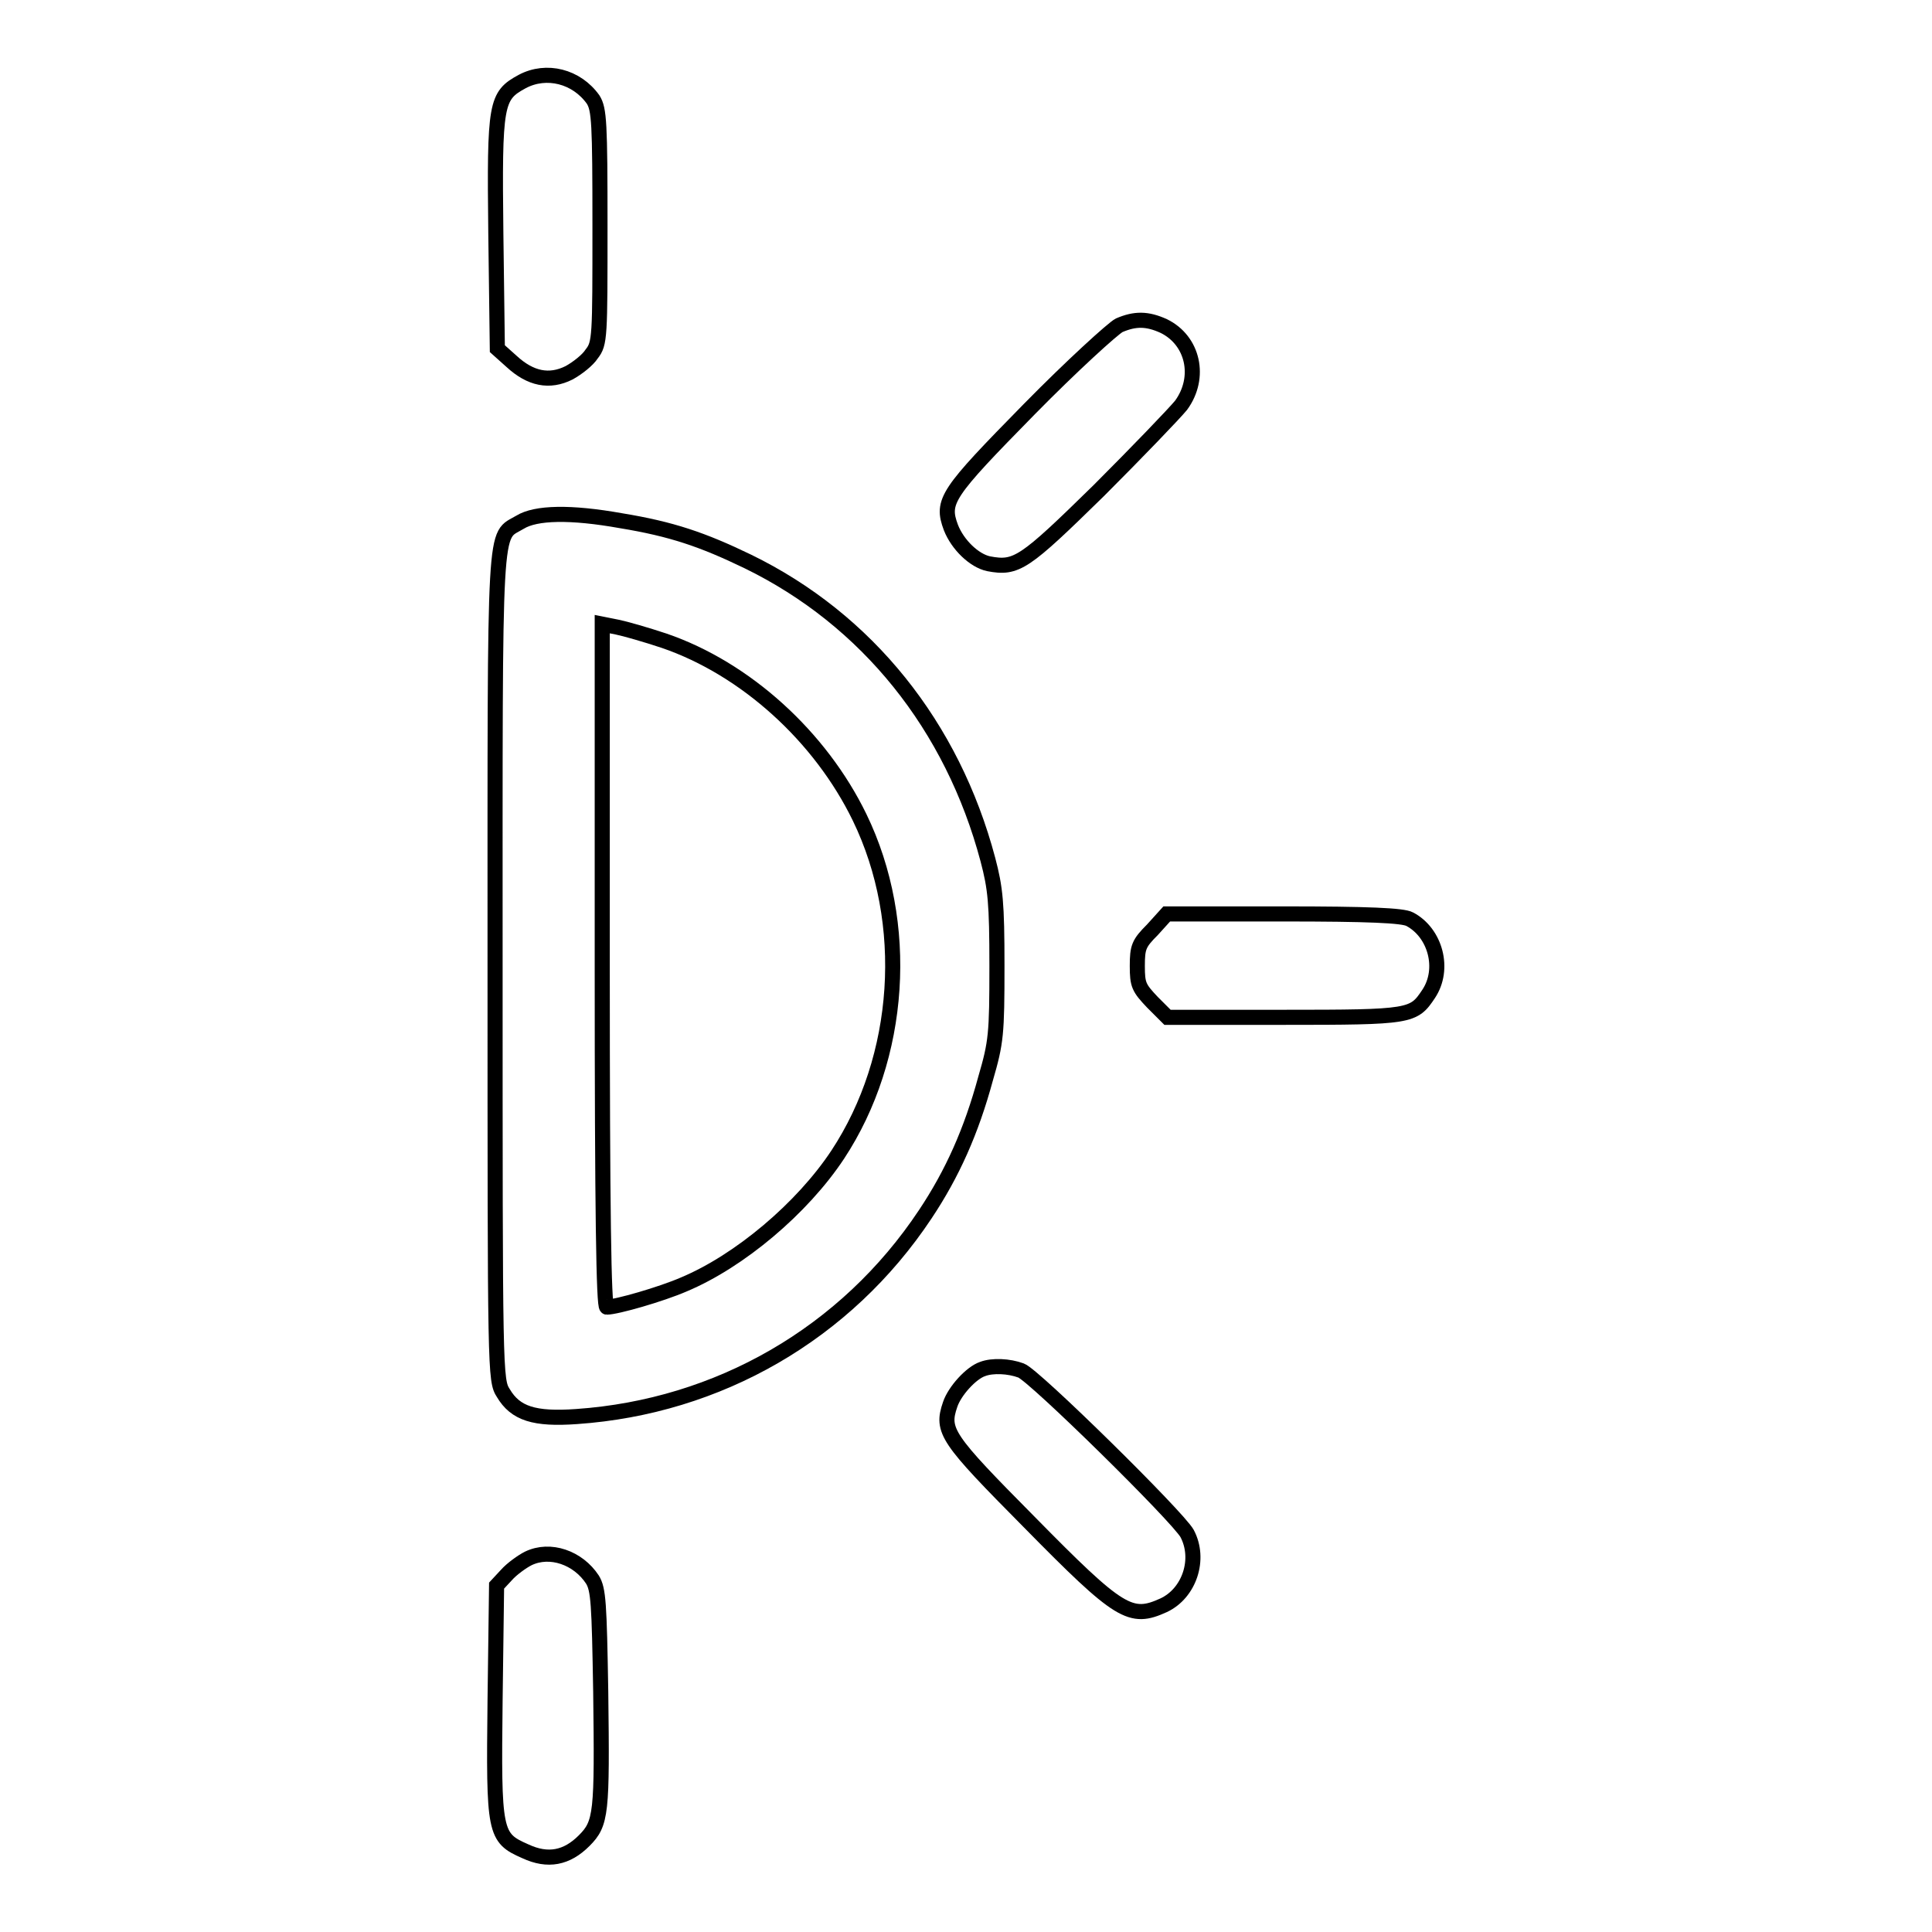 <?xml version="1.0" encoding="utf-8"?>
<!-- Svg Vector Icons : http://www.onlinewebfonts.com/icon -->
<!DOCTYPE svg PUBLIC "-//W3C//DTD SVG 1.1//EN" "http://www.w3.org/Graphics/SVG/1.1/DTD/svg11.dtd">
<svg version="1.1" xmlns="http://www.w3.org/2000/svg" xmlns:xlink="http://www.w3.org/1999/xlink" x="0px" y="0px" viewBox="0 0 256 256" enable-background="new 0 0 256 256" xml:space="preserve">
<g><g><g><path stroke-width="2" fill-opacity="0" stroke="#000000"  d="M69.2,10.8c-3.5,1.9-3.7,2.8-3.5,20.1l0.2,15.3l1.9,1.7c2.5,2.3,5,2.8,7.6,1.5c1.1-0.6,2.5-1.7,3-2.5c1.1-1.4,1.1-2.2,1.1-16.9c0-13.8-0.1-15.5-0.9-16.8C76.4,10.1,72.4,9.1,69.2,10.8z"/><path stroke-width="2" fill-opacity="0" stroke="#000000"  d="M148.3,43.1c-0.8,0.4-6.3,5.4-11.9,11.1c-11,11.2-11.7,12.2-10.4,15.7c0.9,2.3,3.1,4.4,5,4.8c3.7,0.7,4.7,0,14.6-9.7c5.1-5.1,10-10.2,10.9-11.3c2.7-3.7,1.6-8.6-2.3-10.5C152,42.2,150.4,42.2,148.3,43.1z"/><path stroke-width="2" fill-opacity="0" stroke="#000000"  d="M68.9,69.2c-3.5,2.1-3.3-1.6-3.3,58.9c0,54,0,54.8,1.1,56.5c1.6,2.7,4.1,3.5,9.7,3.1c18.8-1.3,35.7-11,46.2-26.8c3.6-5.4,6.1-11,8-18c1.4-4.8,1.5-5.9,1.5-14.9c0-8.4-0.2-10.3-1.2-14.1c-4.7-17.7-16-31.8-31.8-39.5c-6-2.9-10.1-4.3-16.8-5.4C75.6,67.8,71,67.9,68.9,69.2z M88,84.9c10.8,3.7,20.7,12.7,25.9,23.4c6.8,14,5.6,31.8-2.9,44.7c-4.7,7.1-13,14.1-20.4,17.2c-3,1.3-8.9,3-10.2,3c-0.4,0-0.6-12.6-0.6-45.2V82.7l2,0.4C82.8,83.3,85.6,84.1,88,84.9z"/><path stroke-width="2" fill-opacity="0" stroke="#000000"  d="M152.7,123.2c-1.8,1.8-2,2.3-2,4.8s0.2,2.9,2,4.8l2,2h15.4c16.9,0,17.2-0.1,19.2-3.1c2.2-3.3,0.9-8.1-2.5-9.9c-0.9-0.5-5.5-0.7-16.8-0.7h-15.4L152.7,123.2z"/><path stroke-width="2" fill-opacity="0" stroke="#000000"  d="M130.2,181.4c-1.5,0.5-3.7,2.9-4.3,4.7c-1.2,3.5-0.5,4.5,10.5,15.6c12,12.2,13.4,13,17.8,11c3.4-1.6,4.9-6.1,3.1-9.5c-1.2-2.2-20.3-21-22-21.6C133.7,181,131.5,180.9,130.2,181.4z"/><path stroke-width="2" fill-opacity="0" stroke="#000000"  d="M70,206.5c-0.8,0.4-2.2,1.4-2.9,2.2l-1.3,1.4l-0.2,15.2c-0.2,17.6-0.1,18.2,4,20c3,1.4,5.5,0.9,7.8-1.4c2.3-2.3,2.4-3.6,2.2-19.7c-0.2-11.8-0.3-13.6-1.1-14.9C76.6,206.4,72.9,205.1,70,206.5z"/></g></g></g>
</svg>